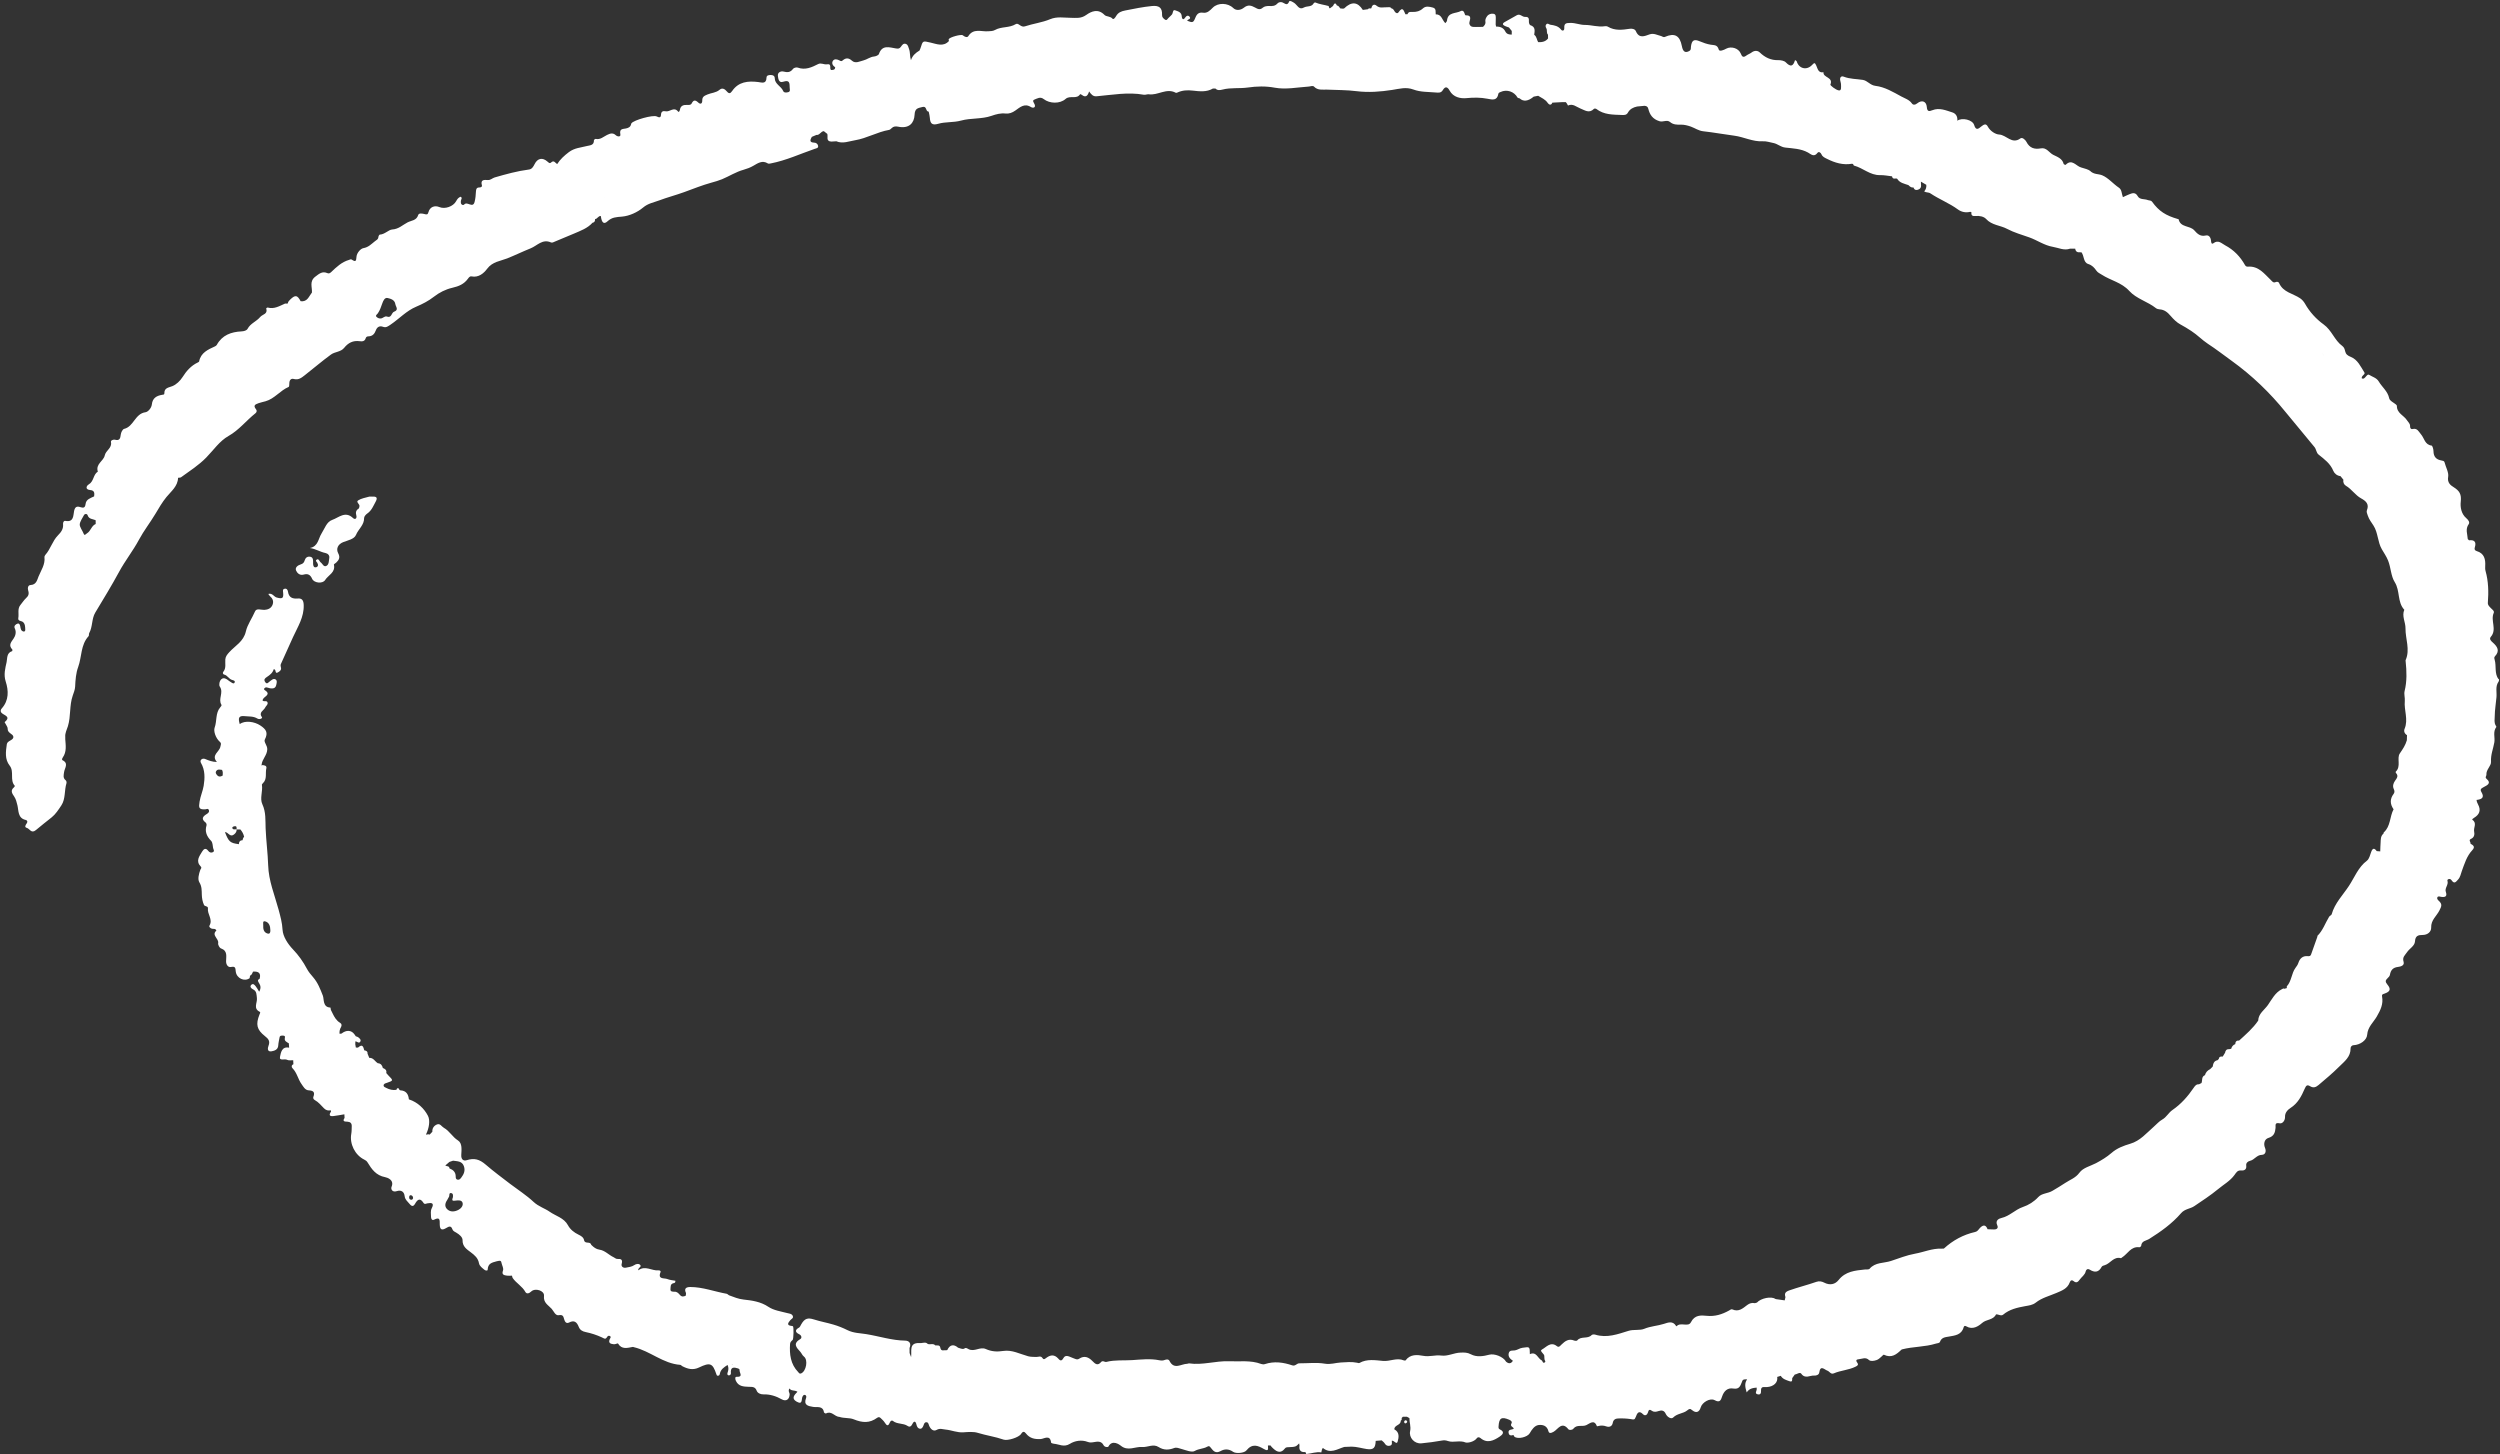 <?xml version="1.0" encoding="UTF-8" standalone="no"?><svg xmlns="http://www.w3.org/2000/svg" xmlns:xlink="http://www.w3.org/1999/xlink" fill="#000000" height="290.2" preserveAspectRatio="xMidYMid meet" version="1" viewBox="-0.1 -0.2 498.8 290.2" width="498.8" zoomAndPan="magnify"><rect x="-0.1" y="-0.2" width="498.8" height="290.2" fill="#333333" stroke="none"/><g id="change1_1"><path d="m62.93,112.98c-.42.1-.53-.29-.56-.64-.01-.17-.01-.33,0-.5,0-.44-.05-.86-.58-.96-.54-.1-.93.2-1.07.65-.15.48-.31.73-.84.89-.51.15-1.2.59-.89,1.25.22.48.74,1,1.51.77.78-.23,1.31,0,1.67.83.38.89,2.12,1.03,2.59.27.62-1,2.13-1.51,1.76-3.09-.02-.09.3-.25.45-.39.56-.52.85-1.04.42-1.85-.51-.94-.02-1.85.98-2.24.93-.36,2.21-.6,2.55-1.43.48-1.17,1.66-1.98,1.63-3.39,0-.3.34-.69.63-.89.88-.6,1.22-1.54,1.69-2.4.37-.68.23-1.02-.59-.97-.25.02-.51-.05-.75.01-.74.21-1.55.34-2.17.74-.51.33.37.74.26,1.19-.04.16-.06.38-.17.45-.54.35-.62.77-.45,1.39.15.53-.23.91-.68.48-1.54-1.46-2.85-.06-4.13.38-1.12.38-1.5,1.72-2.14,2.72-.64,1-.66,2.6-2.33,2.89,1.15.16,2.07.79,3.12,1,.48.1.86.48.76.99-.1.55-.03,1.28-.56,1.57-.57.31-.78-.44-1.16-.7-.07-.04-.11-.12-.16-.19-.16-.23-.32-.59-.66-.33-.29.22.04.43.15.62.23.4.18.79-.27.89Z" fill="#ffffff"/></g><g id="change1_2"><path d="m498.43,135.35c-.89-1.18-.42-2.63-.79-3.9-.07-.25-.15-.49.05-.7,1.03-1.09.5-1.93-.41-2.74-.35-.3-.79-.71-.41-1.15,1.28-1.47-.11-3.23.58-4.77.18-.4-.35-.71-.62-1.01-.28-.3-.59-.55-.55-1.05.16-2.12.12-4.23-.46-6.3-.09-.31-.09-.66-.07-.98.08-1.37-.17-2.54-1.7-3-.35-.11-.51-.32-.37-.76.33-1.02-.05-1.53-1.16-1.39-.08-.08-.16-.17-.25-.25-.06-.99-.53-1.98.19-2.98.27-.37-.11-.87-.48-1.18-1.04-.88-1.23-2.27-1.11-3.3.17-1.49-.26-2.17-1.43-2.9-.57-.35-1.3-.87-1.08-2.07.15-.83-.48-1.92-.73-2.9-.06-.26-.35-.3-.61-.35-1.05-.17-1.58-.76-1.59-1.86,0-.39-.21-1.09-.38-1.11-1.36-.17-1.44-1.47-2.1-2.23-.47-.53-.72-1.31-1.7-1.07-.35.08-.51-.25-.49-.57.02-.52-.37-.79-.61-1.17-.62-.99-2.05-1.41-2.02-2.88,0-.19-.37-.42-.6-.58-.38-.26-.85-.52-.94-.96-.29-1.38-1.42-2.21-2.08-3.33-.44-.74-1.26-.91-1.9-1.32-.42-.27-.69.61-1.17.76-.1.03-.22-.04-.32-.06-.11-.57.79-.78.52-1.19-.74-1.16-1.34-2.55-2.7-3.09-.64-.25-1-.54-1.13-1.12-.09-.43-.22-.81-.57-1.06-1.57-1.14-2.09-3.13-3.74-4.31-1.46-1.05-2.77-2.47-3.7-4.12-.24-.42-.58-.82-.98-1.09-1.43-.97-3.4-1.18-4.2-3.05-.1-.24-.42-.29-.67-.18-.51.22-.68-.14-1-.44-1.29-1.23-2.41-2.79-4.52-2.64-.25.02-.46-.05-.61-.32-.94-1.68-2.24-3.03-3.95-3.93-.69-.36-1.37-1.18-2.35-.42-.37.28-.45-.16-.47-.46-.05-.68-.41-1.24-1.07-1.08-1.1.26-1.72-.41-2.28-1.04-.89-.99-2.77-.52-3.12-2.21,0-.02-.08-.02-.12-.03-2.46-.71-3.8-1.57-5.16-3.44-.26-.35-.58-.23-.86-.35-.67-.28-1.6-.02-2.02-.78-.45-.81-1.04-.64-1.67-.38-.43.17-.85.38-1.29.58-.26-.7-.2-1.49-.78-1.88-1.17-.78-2.12-1.98-3.36-2.49-.76-.31-1.66-.12-2.42-.89-.21-.21-1.16-.51-1.78-.67-1-.26-1.82-1.82-3.09-.51-.03.03-.37-.1-.39-.2-.26-1.09-1.31-1.42-2.08-1.81-.82-.42-1.32-1.5-2.45-1.29-1.27.24-2.26-.04-2.9-1.31-.2-.39-.82-.96-1.19-.68-1.7,1.27-2.79-.7-4.26-.77-.68-.03-1.76-.65-2.26-1.6-.35-.67-.8-.4-1.3,0-.46.36-1.04.97-1.41-.29-.31-1.06-2.44-1.55-3.36-.86.08-.85-.3-1.45-1.01-1.67-1.28-.4-2.58-.99-3.97-.43-.69.28-1.04.27-1.11-.65-.09-1.14-1-1.46-1.91-.72-.41.34-.83.37-1.08,0-.52-.74-1.42-1-2.09-1.37-1.62-.88-3.3-1.9-5.17-2.12-1.06-.12-1.57-1.04-2.52-1.19-1.27-.2-2.57-.16-3.8-.64-.51-.2-.79.13-.72.67.03.29.17.57.17.85,0,.47.15,1.31-.43,1.22-.64-.1-1.75-1.02-1.69-1.16.65-1.52-1.52-1.36-1.37-2.47-1.06.19-1.16-.72-1.45-1.34-.26-.56-.36-.62-.81-.13-1.07,1.16-2.65.78-3.08-.69-.03-.09-.17-.14-.34-.27-.37,1.31-.92,1.41-1.84.46-.32-.33-1-.45-1.51-.44-1.48.04-2.64-.53-3.69-1.54-.45-.43-1.1-.39-1.61,0-.34.26-.74.38-1.06.62-.69.52-.88.17-1.14-.44-.44-1.04-1.91-1.46-2.88-.93-.47.26-1.36.65-1.49.18-.28-1-.9-.85-1.59-.97-.75-.12-1.49-.38-2.2-.68-1.11-.47-1.57-.25-1.75.98-.05.35.07.73-.37.97-.78.42-1.24.13-1.45-.99-.4-2.12-1.45-2.69-3.38-1.84-.33.14-.53-.12-.79-.18-.74-.18-1.44-.61-2.25-.33-1.04.36-2.1.9-2.76-.64-.16-.39-.71-.55-1.21-.47-1.49.22-2.97.42-4.36-.41-.16-.1-.41-.13-.6-.1-1.37.22-2.68-.27-4.04-.26-.93,0-1.83-.41-2.84-.4-.98,0-1.27.14-1.23,1.06.02.54-.42.58-.63.29-.57-.74-1.33-.87-2.16-.99-.26-.04-.5-.37-.77-.11-.25.23-.18.56-.03.81.24.41-.03.93.34,1.29,0,.25,0,.5.01.75-.5.65-1.21.77-1.97.74-.3-.47-.27-1.12-.79-1.47.1-.78.29-1.58-.78-1.92-.15-.05-.28-.42-.28-.65,0-.55.08-1.05-.76-1-.55.04-.99-.69-1.62-.35-.83.45-1.64.92-2.45,1.38-.49.28-.45.56.04.78.26.12.54.2.81.3.19.23.38.46.56.69,0,.24,0,.48,0,.73-.54,0-1.01-.07-1.3-.65-.36-.72-1.04-.97-1.82-.94-.03-.14-.06-.28-.09-.42-.23-.08-.46-.14-.68-.15.21.01.44.08.68.15,0-.37.02-.74.02-1.11,0-.41.07-.94-.44-1.03-.47-.08-.99.05-1.31.51-.21.31-.39.65-.32,1.04.09.48-.17.77-.48,1.06-.46,0-.91.01-1.37.02-.59,0-1.21.07-1.36-.73.04-.67.7-1.62-.75-1.6-.08,0-.19-.32-.25-.51-.11-.35-.42-.49-.67-.35-.98.56-2.62.17-2.78,1.93-.02.18-.22.34-.33.5-.65-.58-.71-1.79-1.92-1.76-.06-.51.15-1.16-.57-1.35-.67-.18-1.41-.37-1.99.17-.6.55-1.26.72-2.03.7-.41,0-.86-.1-1.03.45-.14,0-.28.01-.42.02-.32-.6-.48-1.72-1.38-.4-.22.32-.52.16-.72-.09-.2-.25-.27-.62-.67-.67-.25-.38-.62-.24-.97-.24-.68-.03-1.37.25-2.02-.31-.47-.4-.92-.17-1.03.49-.07.01-.13.03-.19.06-.2-.04-.38-.04-.51.15-.34.05-.67.09-1.01.14-1.03-1.63-2.26-1.73-3.73-.3-.07.02-.15.03-.22.05-.18-.02-.36-.03-.54-.05-.22-.2-.3-.57-.68-.57-.35-.77-.57-.34-.79.09-.19.14-.37.29-.56.43-.06-.01-.12-.01-.17,0,0,0,0,0,0,0-.06-.15-.08-.41-.18-.44-.87-.25-1.78-.33-2.62-.7-.07-.03-.26.07-.31.16-.43.81-1.34.49-1.98.86-.97.56-1.31-.55-1.93-.94-.31-.19-.87-.55-.98-.29-.39.96-.81.42-1.33.21-.32-.13-.77-.09-1.04.22-.44.51-1.02.52-1.6.49-.48-.02-.99.06-1.3.33-.59.52-1.01.26-1.55-.03-.71-.38-1.37-.64-2.2.02-.56.45-1.48.73-2.16.07-1.06-1.03-3.03-1.11-4.08-.05-.54.54-1.08,1.11-1.89,1-.87-.13-1.26.22-1.57.98-.42,1.04-.54,1.04-1.64.62.11-.31.86-.32.48-.8-.26-.34-.62-.24-.89.18-.42.66-.66.1-.67-.22-.02-.91-.81-1.05-1.33-1.25-.5-.19-.38.6-.66.88-.21.2-.4.43-.62.61-.23.18-.36.67-.78.34-.28-.22-.57-.45-.54-.91.06-1.41-.57-1.91-2.01-1.77-1.8.18-3.57.54-5.34.89-.79.15-1.41.4-1.82,1.12-.16.28-.5.76-.7.53-.47-.54-1.25-.39-1.6-.75-1.28-1.32-2.62-.75-3.67,0-1.05.75-2,.57-3.11.56-1.34,0-2.69-.3-4.08.28-1.6.67-3.39.88-5.05,1.43-.81.27-1.26-.79-1.81-.45-1.3.8-2.87.45-4.14,1.17-.45.25-.88.22-1.37.26-1.34.11-2.94-.66-3.96.97-.23.36-.74.12-1.1-.17-.32-.26-2.62.38-2.8.77-.05.09.02.24.04.37-1.11,1.22-2.45.59-3.65.32-1.57-.35-1.54-.47-2.03,1.12-.05.16-.13.31-.19.46-.76.45-1.42,1-1.71,1.93-.25-.76-.12-1.51-.38-2.23-.15-.4-.19-.84-.61-1.01-.51-.21-.78.23-1,.54-.29.41-.54.43-1.02.35-1.28-.2-2.73-.79-3.38,1.11-.09.25-.62.47-.96.5-.81.07-1.44.62-2.13.78-.69.16-1.58.7-2.29.06-.66-.6-1.24-.6-1.86-.05-.25.22-.38.13-.62,0-.44-.24-1.03-.39-1.33.09-.28.45-.04.96.46,1.25,0,.57-.42.55-.81.57-.43-.27.26-1.33-.86-1.14-.55.09-1.14-.34-1.7-.06-1.3.66-2.59,1.27-4.12.71-.25-.09-.77.05-.92.26-.53.72-1.11.74-1.92.53-.47-.12-1.18.14-1.1.85.07.55.16,1.49,1.05,1.19,1.41-.47,1.26.4,1.31,1.24.02.34.15.7-.28.83-.36.11-.87.15-1.02-.22-.4-.98-1.67-1.35-1.69-2.58,0-.43-.35-.63-.79-.62-.4,0-.84.06-.85.53-.04,1.36-.98.95-1.69.87-2.02-.24-3.89-.06-5.16,1.79-.36.52-.63.59-1.04.11-.41-.48-.91-.84-1.49-.34-.7.6-1.62.59-2.41.93-.69.29-1.04.47-1.03,1.23.01.61-.37.78-.79.38-.56-.53-.94-.58-1.32.17-.17.35-.56.31-.89.3-.74-.03-1.33.13-1.46.99-.03.2-.21.53-.35.35-.83-1.08-1.68.13-2.51-.07-.49-.11-.88.02-.91.69-.02.64-.39.58-.86.34-.73-.36-4.58.72-5.04,1.37-.05.06-.06.15-.08.23-.13.54-.58.71-1.02.8-.65.13-1.32.03-1.11,1.15.12.62-.62.47-.89.21-.61-.57-1.14-.36-1.76-.07-.72.35-1.34,1-2.27.79-.1-.02-.35.18-.35.27.04,1.05-.82,1-1.44,1.16-1.21.32-2.43.36-3.56,1.21-.92.7-1.71,1.41-2.34,2.39-.37-.22-.62-.87-1.21-.32-.28.27-.49.01-.73-.19-.99-.87-1.97-.67-2.56.52-.25.51-.54,1-1.11,1.07-2.34.3-4.59.93-6.85,1.58-.48.14-.82.56-1.37.52-.73-.05-1.51-.11-1.18,1.07.08.3-.24.41-.5.41-.57,0-.66.32-.69.8-.04.7-.09,1.41-.27,2.08-.34,1.36-1.46-.17-2.06.51-.19.22-.57.12-.67-.26-.04-.15-.01-.33,0-.49.04-.26.33-.52-.03-.79-.47.13-.71.5-.93.9-.57,1.05-2.23,1.63-3.32,1.17-.97-.41-1.92-.02-2.19.99-.14.54-.35.52-.79.4-.43-.11-1.13-.25-1.26.19-.34,1.12-1.37,1.08-2.12,1.47-.99.51-1.77,1.34-3.08,1.42-.71.05-1.48.98-2.46,1.02-.11,0-.28.32-.29.5-.03.46-.38.58-.67.81-.72.56-1.29,1.21-2.32,1.39-.58.1-1.31.98-1.37,1.69-.07.88-.14,1.14-.94.6-.2-.14-.37,0-.57.06-1.44.42-2.49,1.42-3.53,2.41-.24.23-.46.36-.76.23-1.02-.45-1.64.11-2.42.7-1.22.93-.61,2.08-.67,3.16-.61.76-.91,1.93-2.26,1.73-.65-1.22-1.06-1.3-2.05-.35-.23.22-.47.45-.51.8-.07,0-.14.02-.2.04-.12,0-.27-.05-.37,0-1.1.48-2.15,1.15-3.44.78-.08-.02-.31.14-.3.16.38,1.18-.73,1.17-1.19,1.72-.75.91-1.95,1.28-2.52,2.36-.19.35-.7.49-1.21.52-2.07.1-3.87.74-4.94,2.7-.07.13-.23.23-.36.29-1.39.64-2.82,1.25-3.16,3-.02.09-.17.17-.28.22-1.34.64-2.26,1.69-3.05,2.94-.47.73-1.21,1.45-2,1.77-.79.32-1.64.32-1.61,1.47,0,.26-.24.23-.46.27-1.08.18-1.9.64-2.03,1.9-.08.75-.77,1.5-1.26,1.57-2.12.28-2.34,2.86-4.27,3.32-.31.07-.62.71-.67,1.12-.1.78-.21,1.3-1.2,1.04-.21-.06-.84.09-.76.47.25,1.21-1.03,1.64-1.25,2.7-.22,1.07-1.86,1.68-1.37,3.2-.95.59-.77,1.95-1.81,2.55-.49.28-.78,1.04.31,1.13.85.07.85.63.76,1.26,0,0,0,0,0,0-.71.34-1.59.58-1.7,1.49-.1.82-.43.86-1.07.65-.68-.23-1.05-.04-1.22.75-.2.94-.03,2.32-1.76,2-.32-.06-.48.33-.45.63.1.97-.38,1.61-1.03,2.27-1.09,1.11-1.46,2.72-2.5,3.88-.1.12-.19.31-.18.46.17,1.45-.66,2.6-1.17,3.83-.3.73-.44,1.67-1.61,1.73-.57.03-.59.7-.46,1.12.21.65.04,1.07-.45,1.51-.42.39-.73.9-1.1,1.34-.65.79-.27,1.75-.43,2.62-.11.63.6.53.92.78.47.38.45,1.02.47,1.6,0,.19-.16.34-.32.31-.57-.11-.6-.61-.68-1.05-.06-.31-.2-.64-.54-.53-.41.13-.78.48-.55.95.37.75.11,1.52-.23,2.01-.52.77-1.08,1.34-.26,2.21.05.05,0,.3-.04.32-1.13.33-.95,1.49-1.1,2.18-.27,1.23-.63,2.48-.18,3.88.58,1.81.66,3.74-.78,5.36-.21.24-.36.55-.05.89.46.51,1.99.71.61,1.85-.02.02.16.26.23.41.14.3.4.61.38.9-.05.9,1.06,1.01,1.13,1.59.09.76-1.2.75-1.3,1.51-.21,1.47-.44,2.99.57,4.27.96,1.21-.04,2.88,1.03,4.04.02.03-.09.23-.18.3-.77.64-.36,1.22.06,1.84.35.52.48,1.12.64,1.75.25,1.02.04,2.56,1.65,2.91.33.07.43.36.2.68-.22.31-.52.76.01.9.59.15.89,1.21,1.81.45,1.04-.86,2.1-1.72,3.16-2.55.76-.6,1.38-1.55,1.94-2.4.85-1.29.56-2.96,1.01-4.41.05-.17-.01-.47-.14-.57-.61-.49-.42-1.05-.33-1.68.11-.78.96-1.72-.32-2.34-.18-.09-.05-.4.07-.57.78-1.13.57-2.38.48-3.62,0-.15,0-.3,0-.45-.07-.78.32-1.46.53-2.15.61-2,.27-4.13.96-6.1.2-.58.45-1.18.48-1.79.06-1.34.16-2.71.61-3.93.74-2.03.47-4.4,2.07-6.14.12-.13.03-.43.12-.6.72-1.28.47-2.87,1.22-4.11,1.62-2.7,3.27-5.38,4.77-8.16,1.18-2.18,2.77-4.17,3.95-6.38.96-1.79,2.22-3.39,3.26-5.13.68-1.14,1.35-2.31,2.21-3.37.94-1.15,2.27-2.14,2.33-3.85.2-.03.45,0,.6-.11,1.72-1.25,3.52-2.39,5.02-3.93,1.45-1.48,2.66-3.3,4.44-4.3,2.11-1.19,3.53-3.07,5.36-4.52.25-.19.36-.51.15-.78-.61-.76-.27-.98.5-1.25.47-.16.93-.25,1.39-.38,1.79-.5,2.91-2.15,4.61-2.86.13-.06.11-.54.13-.83.04-.58.38-.9.9-.75.95.26,1.57-.28,2.2-.77,1.75-1.36,3.43-2.82,5.22-4.12.78-.56,1.95-.49,2.62-1.33.8-1,1.77-1.5,3.08-1.32.5.07,1.02.05,1.21-.59.08-.28.3-.38.57-.38.77-.02,1.19-.48,1.44-1.16.25-.69.73-1.01,1.46-.74.61.23,1.01-.12,1.47-.42,1.74-1.17,3.17-2.77,5.15-3.6,1.25-.53,2.43-1.13,3.53-1.99,1.04-.82,2.35-1.48,3.63-1.77,1.32-.3,2.38-.74,3.16-1.83.17-.24.4-.52.7-.45,1.44.29,2.48-.66,3.13-1.53,1.04-1.41,2.7-1.55,3.99-2.06,1.57-.63,3.11-1.38,4.68-2.01,1.3-.52,2.36-1.94,4.05-1.18.25.11.54-.05.82-.18,1.25-.55,2.53-1.03,3.78-1.58,1.31-.57,2.69-1.05,3.69-2.16.43-.07.53-.37.52-.75.48,0,.62-.68,1.15-.59.15,1.31.6,1.72,1.31,1.06.92-.85,1.77-.85,2.92-.95,1.46-.13,3.07-.86,4.21-1.82.99-.83,2.13-1.01,3.16-1.4,1.64-.62,3.36-1.06,5.03-1.67,1.81-.66,3.59-1.38,5.44-1.89.72-.2,1.43-.4,2.11-.68,1.44-.6,2.77-1.47,4.3-1.89.67-.19,1.32-.43,1.94-.79.89-.51,1.79-1.17,2.9-.47.15.09.41.03.61-.01,3.04-.59,5.84-1.9,8.74-2.9.31-.11.74-.13.68-.57-.05-.4-.38-.66-.79-.67-1.04-.04-.78-.58-.47-1.15.3-.13.6-.25.9-.38.67.08.89-.73,1.5-.76.23.18.46.37.69.55.18.55-.33,1.47.8,1.53.33-.02.66-.04,1-.06h0c1.28.55,2.57-.02,3.76-.21,2.31-.38,4.41-1.65,6.76-2.06.18-.03.37-.2.51-.34.36-.38.81-.4,1.27-.31,2.25.48,3.23-.76,3.31-2.33.06-1.36.66-1.35,1.56-1.59.94-.26.61.92,1.23.91.02.06.04.13.07.18.07.36.17.73.19,1.09.07,1.1.44,1.53,1.67,1.17,1.46-.43,3.02-.22,4.55-.64,1.96-.54,4.13-.26,6.09-.95.92-.32,1.8-.56,2.77-.46.74.08,1.36-.16,1.97-.59.93-.65,1.84-1.54,3.15-.68.26.17.98.2.72-.52-.14-.38-.6-.8-.04-1,.55-.2,1.14-.64,1.84-.09,1.19.93,3.24.97,4.36-.03.88-.79,2.22.16,2.91-.96,0-.01.23.07.32.14.82.66,1.21.15,1.46-.68.43.59.78,1.03,1.48.97,3.14-.28,6.27-.88,9.44-.31.31.06.67-.13.98-.09,1.82.28,3.54-1.32,5.4-.3.08.04.24,0,.34-.06.99-.45,1.99-.5,3.08-.37,1.32.15,2.73.33,3.99-.42.17,0,.33,0,.5,0,.41.44.98.32,1.41.21,1.67-.43,3.37-.17,5.06-.41,1.76-.25,3.53-.31,5.4.04,2.16.4,4.5-.08,6.75-.23.37-.02.8-.25,1.06.02.75.78,1.68.56,2.57.59,1.97.09,3.95.06,5.91.31,2.39.3,4.79.11,7.1-.25,1.47-.23,2.77-.63,4.24-.08,1.4.53,2.93.46,4.41.59.66.06,1.11.11,1.47-.49.51-.85.97-.57,1.34.11.73,1.36,2.22,1.62,3.35,1.51,1.44-.14,2.82-.15,4.2.12,1.02.2,1.93.42,2.18-.98.04-.24.26-.28.45-.37,1.23-.58,2.7-.09,3.37,1.11.06.1.28.12.43.17,0,0,0,0,0,0,.76.7,1.69.58,2.8-.35.3-.06.6-.11.89-.17.68.42,1.42.71,1.9,1.42.2.3.66.63.93-.05.64-.03,1.28-.06,1.92-.1.26,0,.51,0,.77,0,.07.1.15.19.22.29.07.14.21.39.21.39.96-.46,1.66.26,2.42.56.93.36,1.8,1.09,2.77.09.07-.07.35-.06.46.02,1.52,1.19,3.33,1.14,5.11,1.21.46.02.92.03,1.19-.46.4-.73,1.06-1.06,1.84-1.23.49-.05.98-.09,1.47-.14.37.05.65.1.77.61.29,1.17.87,2.04,2.21,2.46.76.24,1.5-.37,2.13.17.63.53,1.36.54,2.12.52.7-.01,1.34.15,2.03.39.82.3,1.54.83,2.46.93,2.07.23,4.12.61,6.19.88,1.92.25,3.69,1.23,5.69,1.12.72-.04,1.41.2,2.11.34.86.16,1.44.8,2.37.91,1.52.18,3.13.21,4.54.99.6.33,1.2,1.01,1.91.06.23-.3.63-.07.78.29.21.52.68.7,1.12.92,1.57.79,3.2,1.28,4.99.97.06.03.13.05.2.06.06.11.1.29.19.31,1.79.47,3.21,1.95,5.2,1.9.79-.02,1.58.15,2.37.24,0,0,.02.02.02.02.09.51.45.46.82.4.06.03.13.05.2.07.51.84,1.42.97,2.24,1.26.28.28.57.55,1.02.48.19.62.7.55,1.08.36.65-.33.36-.99.39-1.53.36.21.72.42,1.08.63.06.5-.09.94-.42,1.33.44.26.87.13,1.25.39,1.76,1.18,3.76,1.94,5.48,3.2.69.51,1.57.7,2.46.47.08.03.16.07.24.1-.11.66.27.8.81.74.79-.09,1.67.11,2.1.58,1.16,1.28,2.86,1.26,4.23,2,1.35.72,2.93,1.16,4.39,1.68,1.6.57,3,1.6,4.71,1.89,1.15.19,2.24.8,3.45.36.34,0,.68,0,1.01,0,.08.6.44.79,1,.72,0,0,.12.02.12.02l.12-.02c.58.72.35,2.02,1.35,2.34.81.26,1.22.74,1.65,1.35.26.38.7.55,1.08.8,1.77,1.15,3.93,1.53,5.46,3.22,1.43,1.58,3.67,2.12,5.34,3.45.18.14.46.21.69.23.99.06,1.62.59,2.25,1.33.55.64,1.22,1.31,1.93,1.68.77.4,1.46.85,2.18,1.31,1.18.76,2.15,1.8,3.28,2.54,1.65,1.07,3.19,2.28,4.78,3.42,4.04,2.91,7.62,6.35,10.73,10.2,1.91,2.35,3.88,4.65,5.79,7.01.37.46.33,1.11.82,1.5,1.15.92,2.34,1.78,2.93,3.24.21.51.74.98,1.43,1.05.2.24.39.48.59.73-.13.52.13.98.49,1.19,1.16.67,1.86,1.88,3.04,2.52.92.5,1.66,1.12,1.15,2.37-.13.33.06.7.18,1.07.25.75.72,1.35,1.13,1.98.93,1.45.81,3.25,1.67,4.73.42.73.91,1.42,1.24,2.24.58,1.43.55,3.08,1.34,4.33,1.09,1.73.47,3.96,1.9,5.5-.54,1.28.26,2.48.24,3.71-.03,2.11.96,4.22.03,6.33-.03.07-.01.17,0,.25.21,1.99.28,3.97-.21,5.94-.15.61.1,1.32.04,1.97-.18,1.85.74,3.69-.04,5.55-.2.47-.02.98.48,1.27-.01.34-.02.68-.03,1.01-.27.98-.82,1.78-1.4,2.63-.67.98.31,2.59-.82,3.65-.03.03-.01.19.03.24.58.61.21,1.04-.18,1.59-.31.44-.53,1.04-.23,1.65.16.31.18.67-.04.95-.78,1.03-.72,2.05-.01,3.07-.79,1.48-.57,3.38-1.95,4.61-.05.04-.04.16-.06.24-.6.49-.54,1.19-.58,1.86-.01.25-.03.5-.04.74,0,.32-.02.63-.03.95-.23-.02-.47-.03-.7-.05-.45-.63-.8-.67-1.1.14-.23.61-.39,1.41-.85,1.76-1.74,1.3-2.49,3.36-3.6,5.04-1.19,1.81-2.83,3.45-3.44,5.65-.05.2-.39.3-.51.5-.78,1.28-1.25,2.76-2.36,3.84-.01.01.04.08.03.11-.42,1.2-.84,2.41-1.28,3.6-.11.3-.34.35-.7.31-.96-.09-1.55.49-1.82,1.33-.13.41-.35.69-.59,1.02-.8,1.1-.76,2.61-1.71,3.66-.06.07,0,.24,0,.36-.16.05-.32.09-.48.14-.21-.13-.34,0-.54.1-1.34.68-1.99,2.04-2.77,3.15-.68.97-1.89,1.71-1.93,3.1-1.04,1.54-2.45,2.74-3.8,3.98-.52-.05-.76.21-.78.71,0,0,0,0,0,0-.43.17-.69.49-.81.93-.14.03-.28.06-.42.09h0c-.5-.04-.73.24-.8.7-.16.26-.31.52-.47.77-.38-.05-.72-.01-.78.47.05,0,.1.01.15.02.05,0,.1,0,.14.01-.05,0-.09,0-.14-.01-.05,0-.1-.01-.15-.02-.08.08-.16.17-.25.25-.72.13-.87.68-.97,1.28-.17.17-.33.33-.5.5-.51.25-.89.62-1.04,1.19,0,0-.02.02-.02.02-.72.31-.46,1.03-.67,1.56-.17.09-.33.17-.5.26-.56-.06-.84.37-1.08.72-1.16,1.71-2.52,3.24-4.21,4.4-.79.54-1.2,1.44-2.01,1.89-.67.37-1.13.94-1.69,1.42-1.47,1.28-2.74,2.85-4.73,3.43-1.34.4-2.65.88-3.74,1.84-.93.81-1.99,1.45-3.1,2.04-1.13.59-2.56.89-3.3,1.9-.77,1.05-1.84,1.38-2.8,2.02-.84.57-1.71,1.06-2.56,1.58-.93.57-2.12.47-2.84,1.25-.87.94-1.93,1.6-3.08,1.99-1.54.52-2.64,1.82-4.27,2.19-.54.12-1.29.5-.84,1.46.26.56-.09.85-.68.83-.41-.02-.83-.03-1.25-.04,0,0,0,0,0,0-.39-1.03-.97-.86-1.56-.22-.28.3-.43.65-.91.76-2.38.54-4.46,1.67-6.26,3.32-.16,0-.31,0-.47.01-1.84-.08-3.53.7-5.3,1.01-1.63.29-3.2.93-4.79,1.45-1.43.47-3.12.22-4.26,1.56-.16.18-.63.11-.95.14-1.94.21-3.85.36-5.23,2.1-.69.87-1.73,1.11-2.87.52-.42-.22-.96-.37-1.55-.16-1.79.63-3.63,1.08-5.42,1.71-.8.29-1,.61-.76,1.34-.05.22-.1.44-.15.65-.56-.08-1.12-.16-1.68-.24-.06-.03-.13-.05-.21-.06-.79-.56-2.87-.14-3.65.74h0c-.14.04-.27.08-.41.12-.57-.13-1.07.02-1.52.36-.88.67-1.72,1.45-2.98.88-.22-.1-.45.11-.68.24-1.38.76-2.78,1.21-4.44,1.04-1.12-.12-2.4-.2-3.14,1.28-.53,1.06-2.08-.11-2.88.82-.03-.03-.07-.05-.09-.08-.65-1.07-1.59-.68-2.43-.41-1.28.41-2.63.45-3.93.99-.86.36-2.1.08-3.12.4-2.17.67-4.31,1.48-6.64.76-.22-.07-.59-.05-.72.08-.78.85-2.14.14-2.88,1.08-.08.1-.42.09-.6.02-1.08-.45-1.82.1-2.53.79-.26.25-.52.66-.93.32-1.24-.99-2.1.21-2.94.65-.69.36.54.84.44,1.43-.03.16.04.33.03.5-.02.24.42.56-.06.72-.33.11-.31-.36-.47-.44-.82-.38-1.06-1.86-2.39-1.26,0,0-.04.05-.04.05l.04-.05c-.02-1.54,0-1.48-1.48-1.27-.56.08-.98.43-1.5.52-.48.08-1.07-.1-1.23.56-.17.71.29,1.15.83,1.51-.38.62-.84.62-1.36.19-.58-1.03-2.36-1.67-3.36-1.4-1.2.33-2.55.51-3.64-.07-.75-.4-1.33-.37-2.07-.35-1.33.03-2.54.77-3.87.59-1.19-.16-2.33.29-3.55.06-1.24-.23-2.63-.37-3.57.91-.04.05-.25.03-.36-.01-1.38-.59-2.72.24-4.14.11-1.48-.13-3.2-.45-4.7.41-.11.07-.32-.02-.48-.05-1.07-.22-2.14-.11-3.21-.05-1.07.06-2.06.44-3.22.24-1.66-.28-3.4-.06-5.1-.07-.5,0-.78.61-1.38.41-1.8-.61-3.62-.87-5.49-.25-.21.07-.5.05-.72-.03-2.11-.8-4.33-.45-6.48-.54-2.62-.1-5.24.82-7.91.42-.11-.02-.24.08-.36.08-1.22.02-2.64,1.28-3.56-.6-.16-.33-.58-.3-.91-.17-.36.15-.7.15-1.09.07-1.81-.37-3.64-.15-5.45-.03-1.71.11-3.44-.08-5.14.36-.32.08-.71-.37-1.04.02-.69.82-1.19.37-1.73-.19-.76-.78-1.6-1.16-2.65-.47-.44.29-.83,0-1.27-.15-.59-.2-1.42-.79-1.86.01-.46.84-.79.38-1.1.05-.71-.75-1.43-.69-2.2-.17-.27.18-.6.56-.84.19-.39-.62-.86-.25-1.31-.28-.53-.03-1.05,0-1.59-.14-1.64-.45-3.24-1.33-4.97-1.06-1.24.2-2.37.12-3.47-.38-1.17-.53-2.28.63-3.45.02-.23-.12-.58-.41-.91-.07-.43.11-.8-.13-1.19-.22-.88-.77-1.65-.61-2.15.47-.07,0-.15.01-.21.04-.43-.07-1.04.31-1.18-.51-.1-.6-.61-.42-1-.46-.43-.48-1.03-.09-1.51-.29-.37-.4-.83-.22-1.26-.18-.16,0-.32,0-.48,0-2.05-.03-1.41,1.59-1.58,2.81-.13-.37-.21-.6-.3-.82,0-.33,0-.67-.01-1,0,0,0,0,0,0,.39-.9-.04-1.46-.88-1.47-2.66-.04-5.18-.88-7.77-1.3-1.22-.2-2.51-.18-3.75-.8-.85-.43-1.85-.83-2.82-1.11-1.25-.37-2.55-.6-3.8-1-1.3-.42-1.92-.23-2.62,1.01-.12.21-.22.5-.41.6-.87.47-.76.94.01,1.31.56.27.57.79.25.97-1.54.91-.81,1.67,0,2.55.26.28.36.67.72.95.87.66.46,2.92-.56,3.36-.33.14-.42-.09-.59-.27-1.53-1.58-1.75-3.54-1.62-5.6.02-.37.27-.59.52-.81.19-.18.24-2.57.06-2.72-.05-.05-.15-.06-.23-.07-1.15-.11-.71-.65-.3-1.15.22-.27.71-.4.48-.88-.2-.42-.63-.42-1.05-.53-1.29-.34-2.73-.54-3.79-1.25-1.55-1.05-3.32-1.28-4.98-1.46-1.07-.12-1.91-.5-2.84-.83-.19-.07-.34-.29-.52-.32-2.42-.43-4.74-1.34-7.24-1.35-.83,0-1.31.28-.87,1.21-.01.17-.02.33-.03.5-.44.25-.85.28-1.21-.16-.27-.31-.55-.62-1.03-.61-.37,0-.88.01-.83-.49.05-.42-.08-1.06.6-1.21.2-.04.42-.07.38-.49-.51-.1-1.1-.13-1.61-.34-.61-.25-1.97.14-1.35-1.38.1-.24-.18-.37-.39-.35-1.37.13-2.68-1.06-4.05,0-.13-.57.81-.67.34-1.12-.3-.28-.79-.17-1.16.08-.49.34-1.08.38-1.64.5-.56.12-1-.25-.86-.74.24-.87-.1-1.04-.83-1-.31.02-.51-.22-.75-.33-.98-.45-1.73-1.36-2.84-1.52-.69-.1-1.14-.47-1.59-.91,0,0-.07-.07-.07-.07-.17-.76-1.26-.07-1.42-.92-.11-.57-.61-.86-1.11-1.1-.88-.42-1.65-1.03-2.1-1.87-.79-1.48-2.45-1.85-3.64-2.69-.96-.68-2.22-1.04-3.21-1.96-1.43-1.34-3.11-2.41-4.68-3.6-1.64-1.26-3.32-2.5-4.86-3.83-1.3-1.12-2.32-1.37-3.83-.9-.65.2-1.12-.16-1.07-1.06.05-1,.23-2.32-.65-2.88-1.12-.7-1.69-1.9-2.83-2.53-.45-.25-.73-.92-1.36-.67-.6.24-.98.75-.93,1.46-.18.19-.36.38-.54.57-.21-.09-.41-.08-.61.03-.03-.03-.07-.06-.1-.1.58-1.19.86-2.74.37-3.68-.74-1.44-2.05-2.71-3.77-3.27,0,0-.04-.04-.04-.04-.1-1.03-.56-1.71-1.68-1.77-.06-.03-.12-.06-.18-.07-.08-.12-.13-.32-.24-.35-.24-.08-.32.14-.38.32-.73.11-1.39-.05-2.04-.39-.23-.12-.51-.2-.52-.47,0-.35.35-.44.61-.52,1.37-.47,1.37-.46.33-1.51-.15-.15-.27-.31-.41-.47.14-.59-.23-.82-.68-1,0,0,0,0,0,0-.13-.54-.4-.92-1-.95-.58-.35-.88-1.13-1.71-1.07-.11-.27-.22-.54-.33-.81-.06.02-.12.04-.18.07.05-.03.11-.05.17-.07.04-.47-.24-.64-.65-.69-.19-.63-.31-1.38-1.21-.59-.09.08-.31.02-.48.02-.04-.22-.08-.44-.11-.66,0-.18.01-.37.02-.55,0,0,.01-.01.01-.01.33-.01.7.51.97.05.22-.38-.15-.67-.44-.89-.12-.09-.3-.12-.45-.17h0c-.1-.15-.21-.29-.31-.44-.61-.82-1.61-.86-2.55-.1-.07,0-.15,0-.22.03-.06-.01-.11-.01-.17,0-.04-.46.04-.9.28-1.3.2-.34.17-.68-.15-.87-.75-.44-1.15-1.14-1.51-1.88-.12-.24-.24-.47-.35-.71-.03-.16-.06-.46-.09-.47-1.57-.05-1.24-1.67-1.51-2.37-.52-1.33-1-2.59-1.94-3.68-.46-.53-.92-1.07-1.24-1.68-.75-1.42-1.66-2.7-2.77-3.86-1.06-1.11-2.01-2.59-2.09-3.92-.08-1.44-.43-2.68-.79-4.02-.79-2.92-1.99-5.76-2.08-8.85-.08-2.47-.41-4.91-.51-7.38-.06-1.56.09-3.22-.65-4.8-.55-1.17.12-2.58-.09-3.88-.01-.09.1-.23.19-.31.9-.84.45-2.01.7-3.01.12-.49-.43-.62-.88-.61-.05.03-.1.06-.16.09.03-.05.06-.11.09-.16.09-1.12,1.1-1.88,1.13-3.09.02-.78-.74-1.45-.49-1.94.72-1.39.26-2.05-.93-2.83-1.12-.74-3.03-1.05-4.07-.25-.38-1.29-.17-1.7.98-1.59.84.08,1.75,0,2.52.47.47.29,1.07-.06.94-.23-.75-1.04.37-1.34.64-1.97.14-.33.58-.54.47-.97-.13-.54-.79-.05-1.01-.46.04-.09.07-.17.1-.24.27-.57,1.74-.92.3-1.83-.24-.15.03-.54.41-.51.24.02.47.16.72.19.52.06,1.03.04,1.19-.6.1-.4.26-.93-.1-1.17-.44-.29-.84.15-1.2.41-.28.2-.53.64-.89.1-.32-.48-.07-.73.34-1,.61-.4,1.18-.84,1.36-1.55.58-.05.16,1.01.83.64.36-.2.81-.49.59-1.09-.06-.18-.06-.43.02-.6.79-1.79,1.6-3.58,2.42-5.36.94-2.05,2.21-3.98,2.13-6.4-.03-.88-.3-1.38-1.19-1.3-1.07.09-1.78-.21-1.95-1.37-.05-.36-.26-.66-.66-.58-.46.09-.33.48-.3.81.1,1.12-.16,1.24-1.27.95-.59-.15-.86-.96-1.7-.72.17.22.27.4.42.53.55.47.67,1.08.41,1.69-.29.66-.89.92-1.62.96-.63.03-1.55-.39-1.85.3-.58,1.36-1.52,2.63-1.83,4-.46,2.03-2.13,2.84-3.3,4.13-.42.46-.74.84-.8,1.43-.07.85.22,1.75-.42,2.52-.13.15-.07.47.17.52.7.15.96.92,1.64,1.09.27.07.66.17.44.55-.14.25-.44.07-.65-.08-.17-.12-.36-.21-.52-.35-.44-.36-.98-.69-1.45-.28-.39.34-.53,1.17-.31,1.48.83,1.18-.39,2.47.32,3.61.1.16-.1.36-.24.53-.98,1.15-.62,2.71-1.11,4.04-.25.69.18,2.06,1.02,2.82.39.35.2.57.12,1-.19,1.04-1.89,1.65-.69,3.04-.93-.02-1.6-.29-2.29-.58-.25-.11-.59-.14-.83.09-.2.19-.18.47-.05.69.84,1.44.77,3.08.53,4.55-.17,1.03-.64,2.05-.82,3.17-.19,1.18-.16,1.58,1.1,1.53.27-.01.59-.26.75.13.16.39-.15.64-.43.81-.8.49-1.14.98-.21,1.69.13.1.23.4.18.56-.38,1.25.04,2.2.92,3.1.3.31.31.93.39,1.41.04.28.4.65-.08.86-.33.15-.66.03-.88-.27-.5-.68-.9-.41-1.23.14-.57.95-1.33,1.89-.26,2.99.25.26-.02.43-.1.65-.3.82-.56,1.88-.19,2.48.52.85.46,1.65.49,2.49.02.72.15,1.4.44,2.04.15.32.84.19.78.68-.15,1.17,1.03,2.19.31,3.43-.15.26.16.51.47.62.29.1.69-.11.91.37-1.06.95.54,1.59.35,2.53-.06.31.27.93.56,1.03,1.38.49,1.02,1.62,1.02,2.58,0,.73.44,1.24.97,1.13.95-.19.88.25.96.91.16,1.36,1.74,2.08,2.77,1.32.03-.16.06-.33.08-.49.36-.16.46-.51.6-.82,1.04-.07,1.65.25,1.31,1.44-.55.25-.29.56-.09.89.32.51.38,1.02,0,1.68-.27-.43-.43-.76-.66-1.04-.22-.28-.52-.69-.9-.34-.4.37,0,.75.3.89.82.38.72,1.08.81,1.78.11.92-.8,2.06.58,2.73.18.09,0,.35-.07.55-.77,1.94-.55,3,1.08,4.28.71.55,1.09,1.01.72,1.95-.16.41-.3,1.25.61,1.09.58-.1,1.3-.31,1.34-1.19.03-.53.17-1.05.26-1.58.07-.4.39-.36.68-.36.29,0,.47.09.38.45-.16.65.38.83.79,1.09.02.29.04.58.06.87-1.49-.32-1.66,1.06-1.82,1.81-.2.91.94.33,1.42.61.32.18.8.07,1.21.08.01.27.02.53.04.8-.44.19-.4.58-.17.81.89.89,1.08,2.16,1.78,3.13.36.5.71,1.23,1.44,1.27.96.05,1.29.37.93,1.31-.1.25.06.51.29.63.75.41,1.26,1.07,1.84,1.65.4.4.83.5,1.35.39.02.08.03.17.05.25-.42.61-.39,1.01.49.9.73-.09,1.45-.23,2.17-.35.01.24.02.49.04.73,1.21.19,1.79.94,2.25,1.79-.46-.85-1.05-1.59-2.25-1.79-.55.77.18.72.54.74.64.04.91.32.89.93-.02.49,0,1-.09,1.48-.37,2.02.74,4.26,2.59,5.16.27.13.48.28.65.55.83,1.37,1.7,2.61,3.51,2.95.42.08,1.88.53,1.28,1.94-.18.42.14,1.15,1.05.85.85-.28,1.47.08,1.57,1.02.08.69.58,1.04.97,1.52.45.56.78.55,1.11-.03.51-.91,1.02-1.2,1.69-.15.21.33.5.13.78.07.81-.15,1.41-.08.85.99-.28.54-.14,1.14-.14,1.72,0,.35.19.77.6.56,1.24-.65,1.13.13,1.14.95.02,1.06.42,1.24,1.34.68.47-.29.92-.48,1.17.25.13.4.5.53.82.72.59.35,1.23.88,1.22,1.47-.03,1.28.84,1.83,1.63,2.42.79.59,1.46,1.16,1.65,2.19.11.59.65.94,1.1,1.32.21.17.62.22.63-.01.06-1.25.76-1.42,1.85-1.71.79-.21.84-.04.94.44.1.48.44.95.26,1.45-.31.84.28.91.82.99.33.05.66,0,.99,0,.04.16.04.34.13.47.72,1.04,1.91,1.64,2.54,2.79.24.43.73.32,1.15-.09.8-.78,2.68-.18,2.56.86-.16,1.4.87,1.85,1.53,2.59.42.47.72,1.38,1.41,1.27.86-.15.92.24,1.09.83.12.42.38.94.98.63,1.04-.54,1.55-.07,1.92.86.24.61.69.91,1.4,1.05,1.09.22,2.17.58,3.18,1.04.46.2.74.54,1.09-.07.12-.21.33-.3.53-.19.33.17.11.39,0,.61-.39.86.24.98.83,1.04.27.03.76-.23.8-.16.76,1.27,1.88.88,2.96.69.07-.01.16.04.24.06,3.23.77,5.8,3.27,9.23,3.52.14.01.26.2.41.27,1.07.55,2.11.84,3.32.26,2.24-1.08,2.73-.86,3.46,1.31.06.17.08.32.28.33.26.02.38-.14.42-.36.16-.91.83-1.33,1.55-1.79.26.58.17,1.06,0,1.53-.07.2-.09.45.14.53.3.1.54-.17.52-.39-.13-1.34.61-1.24,1.49-.96.09.08.17.16.26.23-.21.46.91,1.5-.65,1.43-.31-.01-.26.49-.09.83.53,1.1,1.55,1.12,2.54,1.16.67.03,1.28-.08,1.6.79.17.45.74.74,1.35.72,1.31-.04,2.51.35,3.65.99.86.48,1.52.03,1.57-.97.02-.37-.39-.67-.03-1.2.35.57,1.02.27,1.59.66-.64.65-1.29,1.34-.15,1.98,1.27.71.89-.56,1.17-1.04.11-.18.23-.38.47-.31.32.09.31.4.23.61-.53,1.41.35,1.61,1.41,1.78.81.13,1.94-.28,2.16,1.08.02.1.33.27.41.23,1.07-.58,1.67.56,2.55.67.04,0,.09,0,.12.01.93.32,2.01.14,2.84.48,1.79.73,3.18.8,4.7-.3.25-.18.47-.15.67.04.3.29.62.57.84.92.35.56.66.83.99.02.14-.34.38-.55.65-.34.86.68,2.02.39,2.9.98.46.31.74.08.97-.38.33-.68.65-.58.81.11.09.4.27.76.65.83.43.08.63-.32.77-.68.1-.28.18-.6.53-.61.43-.01.45.36.58.68.27.67.84,1.23,1.5.85.67-.38,1.19-.12,1.77-.07,1.21.11,2.32.65,3.61.55.9-.07,2-.15,2.8.1,1.72.53,3.5.77,5.19,1.36.76.27,3.04-.42,3.49-1.15.34-.55.64-.49.95-.09.78.99,1.74,1.19,2.98,1.12.59-.03,1.87-.96,2.04.7.01.1.35.23.54.24,1.06.07,2,.78,3.23.01.96-.6,2.31-.85,3.56-.37.41.16.78.11,1.2.04.71-.12,1.5-.28,1.95.62.2.39.86.46.97.25.75-1.44,2.22-.36,2.45-.17,1.43,1.19,2.89.15,4.29.27,1.06.09,2.2-.68,3.25,0,1.04.66,2.03.62,3.11.21.5-.19.95.05,1.46.18.86.23,2.05.75,2.64.41.83-.48,1.73-.42,2.49-.85.4-.23.49-.1.75.23.46.57.91,1.2,1.92.64.74-.41,1.56-.52,2.52.15.58.4,2.22.24,2.63-.27,1.19-1.47,2.31-.99,3.48-.31,1.13.66.8-.18.83-.69.17,0,.35,0,.52,0,.07.1.14.2.22.29.83.84,1.68,1.56,2.71.24.09-.11.29-.18.44-.18,1.66-.07,1.66-.07,2.34-.77.02.15.05.29.07.44-.14.92.23,1.38,1.18,1.29.07.14.15.4.2.39.99-.09,1.95-.49,2.97-.32,0,0,.08-.36.12-.55.06-.12.12-.23.18-.35,1.49,1.26,2.87.23,4.28-.19.49-.02.98-.04,1.47-.06,1.03.01,2.01.33,3.01.48,1.38.2,1.74-.25,1.79-1.63.4-.03.8-.07,1.19-.1.21.2.46.36.6.6.25.41.58.57,1.02.47.58-.13.4-.61.4-1,.44-.13.96.9,1.17.17.23-.79.43-1.87-.66-2.44-.02-.9,1.34-.79,1.27-1.73.23-.12.24-.31.18-.52.09-.09.17-.18.26-.27.27,0,.53,0,.8,0,.17.09.34.19.5.28-.02.86.34,1.7.14,2.58-.29,1.31.88,2.59,2.25,2.45,1.36-.14,2.72-.3,4.06-.55.47-.09.8-.06,1.26.1,1.1.37,2.29-.22,3.5.28.31.13,1.69-.07,2.27-.89.15-.21.47-.18.68,0,1.36,1.15,2.63.52,3.83-.27.52-.35,1.17-.92.07-1.44-.29-.13-.3-.33-.28-.6.1-1.69.58-1.99,2.12-1.34.36.15.65.41.46.74-.36.61.38.68.46,1.05-.38.27-1.09.07-1.05.74.03.47.33.73.87.54.2-.07.2.23.31.32.71.56,2.61.07,3.05-.69.41-.72.96-1.53,1.76-1.64.78-.1,1.69.09,1.97,1.22.12.5.52.42,1.06.11.84-.48,1.62-2.14,2.91-.5.17.22.78.21,1.03-.12.7-.88,1.75-.31,2.56-.69.77-.36,1.56-1.2,2.13.23,0,.02.23-.04.35-.07.5-.11.98-.1,1.47.08.7.26,1.22-.04,1.33-.7.12-.67.59-.85,1.04-.87.84-.04,1.72,0,2.52.12.62.1.79.22,1.04-.44.22-.59.54-1.46,1.46-.51.4.41.83.08.95-.34.15-.56.31-.72.82-.35.41.29.86.19,1.31.04.62-.21,1.12-.13,1.43.56.29.64,1.1,1.12,1.48.73.83-.84,2.01-.76,2.82-1.43.42-.34.56-.38.99-.02.78.64,1.41.38,1.69-.58.29-.99,1.85-1.93,2.78-1.43,1.05.58,1.25-.03,1.48-.72.37-1.12,1.11-1.8,2.26-1.6,1.2.2,1.39-.57,1.71-1.34.14-.59.6-.5,1.03-.49-.57.78-.4,1.58-.09,2.6.53-.79,1.22-.89,1.99-.96,0,.21.02.33,0,.44-.08.34-.39.76.2.9.61.15.69-.28.67-.75-.04-.92.65-.66,1.14-.69,1.4-.09,2.27-.92,2.09-2.03.24-.07.47-.15.71-.22.39.67,1.1.85,1.75,1.08.62.22.52-.27.53-.62.17-.24.35-.48.52-.72.44-.04,1-.55,1.29-.16.78,1.1,1.74.3,2.6.37.39.03.92-.14.99-.6.22-1.59,1.04-.58,1.62-.38.43.15.68.8,1.28.54,1.39-.6,2.96-.65,4.33-1.33.4-.2.67-.36.34-.82-.35-.48-.14-.64.37-.68.66-.06,1.29-.47,1.97.16.3.28.91.22,1.49.03.72-.23,1.34-1.15,1.49-1.08,1.54.75,2.53-.07,3.52-1.02.03-.03.08-.04.12-.05,2.21-.57,4.54-.46,6.75-1.15.31-.1.7-.06.81-.37.32-.87,1.03-.9,1.78-1.03,1.2-.21,2.52-.33,2.93-1.84.09-.33.29-.35.56-.19,1.24.73,2.39-.02,3.14-.69.85-.75,2.21-.55,2.76-1.69.03-.06.39,0,.57.07.29.09.6.18.84-.02,1.28-1.08,2.83-1.42,4.42-1.71.7-.13,1.47-.2,2.1-.7,1.21-.96,2.72-1.33,4.1-1.92,1.13-.48,2.23-.87,2.69-2.13.16-.44.46-.51.76-.25.58.5.93.12,1.22-.29.4-.56,1.05-.93,1.21-1.68.08-.36.4-.55.78-.32.98.62,1.79.58,2.38-.53.13-.23.38-.28.63-.35,1.13-.34,1.78-1.79,3.24-1.4.05.01.13-.1.2-.14,1.14-.7,1.77-2.26,3.46-2.04.11.02.36-.18.37-.29.08-1.01.99-.99,1.6-1.37,2.32-1.46,4.56-3.05,6.36-5.14.75-.87,1.83-.86,2.63-1.4,1.59-1.08,3.22-2.13,4.72-3.37,1.13-.94,2.45-1.66,3.32-2.87.36-.5.59-.96,1.37-.88.5.05,1.07-.16.96-.95-.08-.55.31-.87.77-.98.88-.2,1.31-1.17,2.35-1.19.68-.02.94-.66.62-1.41-.34-.82-.09-1.73.68-1.96,1.12-.34,1.34-1.06,1.43-2.01.05-.47-.24-1.13.82-.91.56.12,1.1-.56,1.07-1.28-.04-.87.59-1.46,1.09-1.78,1.47-.93,2.19-2.36,2.82-3.81.3-.69.5-.89,1.11-.52.64.38,1.12.21,1.67-.25,1.41-1.19,2.82-2.37,4.13-3.68,1.05-1.04,2.28-1.93,2.26-3.64,0-.28.19-.61.64-.63,1.22-.06,2.59-.95,2.67-2.08.11-1.55,1.24-2.47,1.91-3.62.76-1.31,1.34-2.51,1.06-4.01-.08-.42.12-.45.44-.56,1.2-.41,1.39-.9.61-1.84-.42-.51-.43-.82.04-1.24.21-.18.44-.44.48-.7.17-.93.6-1.44,1.61-1.56.47-.06,1.36-.25,1.11-1.04-.29-.92.31-1.32.7-1.91.5-.75,1.52-1.22,1.58-2.15.07-1.12.64-1.28,1.54-1.28.97,0,1.72-.63,1.69-1.48-.06-1.47,1.07-2.29,1.62-3.36.45-.87.63-1.28-.06-1.93-.22-.2-.47-.46-.32-.74.16-.31.5-.13.78-.09.79.11,1.22-.09.9-1.01-.27-.77.6-1.38.32-2.23-.09-.26.52-.54.82-.08.56.83.88.33,1.31-.14.45-.49.53-1.1.74-1.68.54-1.46.98-2.99,2.08-4.16.65-.69.22-.99-.35-1.31,0,0,0,0,0,0,.11-.31-.48-.7.11-.96.66-.29.74-.9.62-1.47-.17-.76.64-1.66-.35-2.33-.13-.09.18-.3.35-.41,1.1-.67,1.38-1.53.79-2.64-.16-.3-.28-.59-.31-.92h0c.98-.11,1.66-.42.98-1.56-.35-.58-.03-.73.45-1,.61-.34,1.65-.72.54-1.68-.32-.28.01-.53,0-.78-.09-1.04.98-1.75.92-2.6-.09-1.39.44-2.57.66-3.86.17-1-.34-2.11.4-3.07.04-.05-.08-.22-.14-.33-.33-.58-.19-1.17-.18-1.8.01-1.3.24-2.57.35-3.85.09-1.03-.27-2.1.41-3.06.1-.14.14-.47.05-.59ZM120.02,40.42s-.09.08-.14.1c.05-.03.09-.07.14-.1Zm.11-.11s-.03.04-.04.05c.02-.02.03-.04.04-.05Zm.34-.76c.03-.21.02-.42-.04-.62.06.19.07.41.04.62ZM16.69,102.54c.14-.27.59-.27.7.08.27.81,1.05.7,1.6.99.14-.47.07-.85-.22-1.14.29.29.37.67.22,1.14,0,.25,0,.49,0,.74-.86.35-.96,1.39-1.72,1.85-.24.15-.5.53-.65.14-.26-.67-.84-1.39-.81-1.91.03-.56.54-1.27.87-1.9Zm61.82-40.54c-.53.2-.47,1.36-1.47.94-.39-.06-.66.26-1,.37-.39.12-.78-.05-1.02-.29-.28-.28.12-.5.27-.71.43-.62.65-1.32.9-2.02.18-.5.47-1.17,1.06-1.03.61.15,1.4.36,1.53,1.22.08.53.75,1.13-.26,1.52Zm384.84,8.27c.04-.24.18-.33.36-.35-.18.02-.32.11-.36.35.02.27.13.49.41.52-.28-.03-.4-.25-.41-.52Zm-284.55,197.53c-.19,0-.38,0-.56,0,.19,0,.38,0,.56,0Zm-86.35-35.33c.32.87.01,1.6-.52,2.29-.19.24-.36.46-.7.41-.39-.05-.41-.36-.41-.65,0-.86-.51-1.32-1.24-1.6h0c-.03-.53-.55-.38-.84-.58.28-.24.55-.47.82-.71-.18-.11-.36-.11-.55-.08.19-.03.37-.03.55.08.24-.08.49-.17.73-.25.07-.19.11-.4.17-.6-.06.2-.1.41-.17.6.84.13,1.78.05,2.16,1.08Zm-20.33-19.58c-.19-.19-.39-.36-.56-.48.17.12.37.3.56.48Zm-19.7-28.49c.02-.32-.18-.93.42-.76.74.21.99.91,1,1.73.02.33-.03.82-.52.7-.82-.21-.94-.94-.9-1.68Zm.73-3.13c.09,0,.19,0,.29.01-.1,0-.19,0-.29-.01-.3.04-.74-.08-.73.42-.01-.49.42-.38.72-.42Zm-.89-3.07c-.07-.03-.15-.1-.2-.08.05-.02.13.05.2.08h0Zm-3.97-10.75c-.52,0-.71.31-.73.78-1.75-.23-2.03-.47-2.78-2.41.67-.02.99,1.11,1.8.48.37-.29.54-.58.54-1.01h.74c.37.43.64.92.75,1.49-.25.15-.23.44-.32.67Zm-1.63-2.79c.55-.11.43.31.45.61-.29-.07-.7.17-.85-.24-.08-.22.22-.34.4-.38Zm-3.66-10.95c.28-.52.76-.35,1.2-.3,0,0,0,0,0,0,.2.36.16.75.13,1.13-.44.26-.84.3-1.18-.16-.16-.21-.28-.43-.15-.68Zm38.89,85.46c-.31-.05-.37-.29-.35-.55.02-.22.12-.41.39-.34.27.07.38.29.39.56-.05.23-.19.37-.43.33Zm7.23,1.89c-.55-.53-.43-1.2-.01-1.81.14-.2.22-.45.36-.65.16-.25-.05-.82.42-.76.46.06.42.54.36.9-.28.69.02.68.58.6.5-.07,1.22-.13,1.37.47.15.59-.35,1.14-.87,1.4-.72.36-1.56.47-2.2-.14Zm56.88,31l-.1-.05.11-.04v.09Z" fill="#ffffff"/></g><g id="change1_3"><path d="m280.06,283.48c0,.18.11.35.29.31.13-.03.3-.19.32-.31.01-.11-.16-.24-.23-.32-.27.02-.37.14-.38.32Z" fill="#ffffff"/></g></svg>